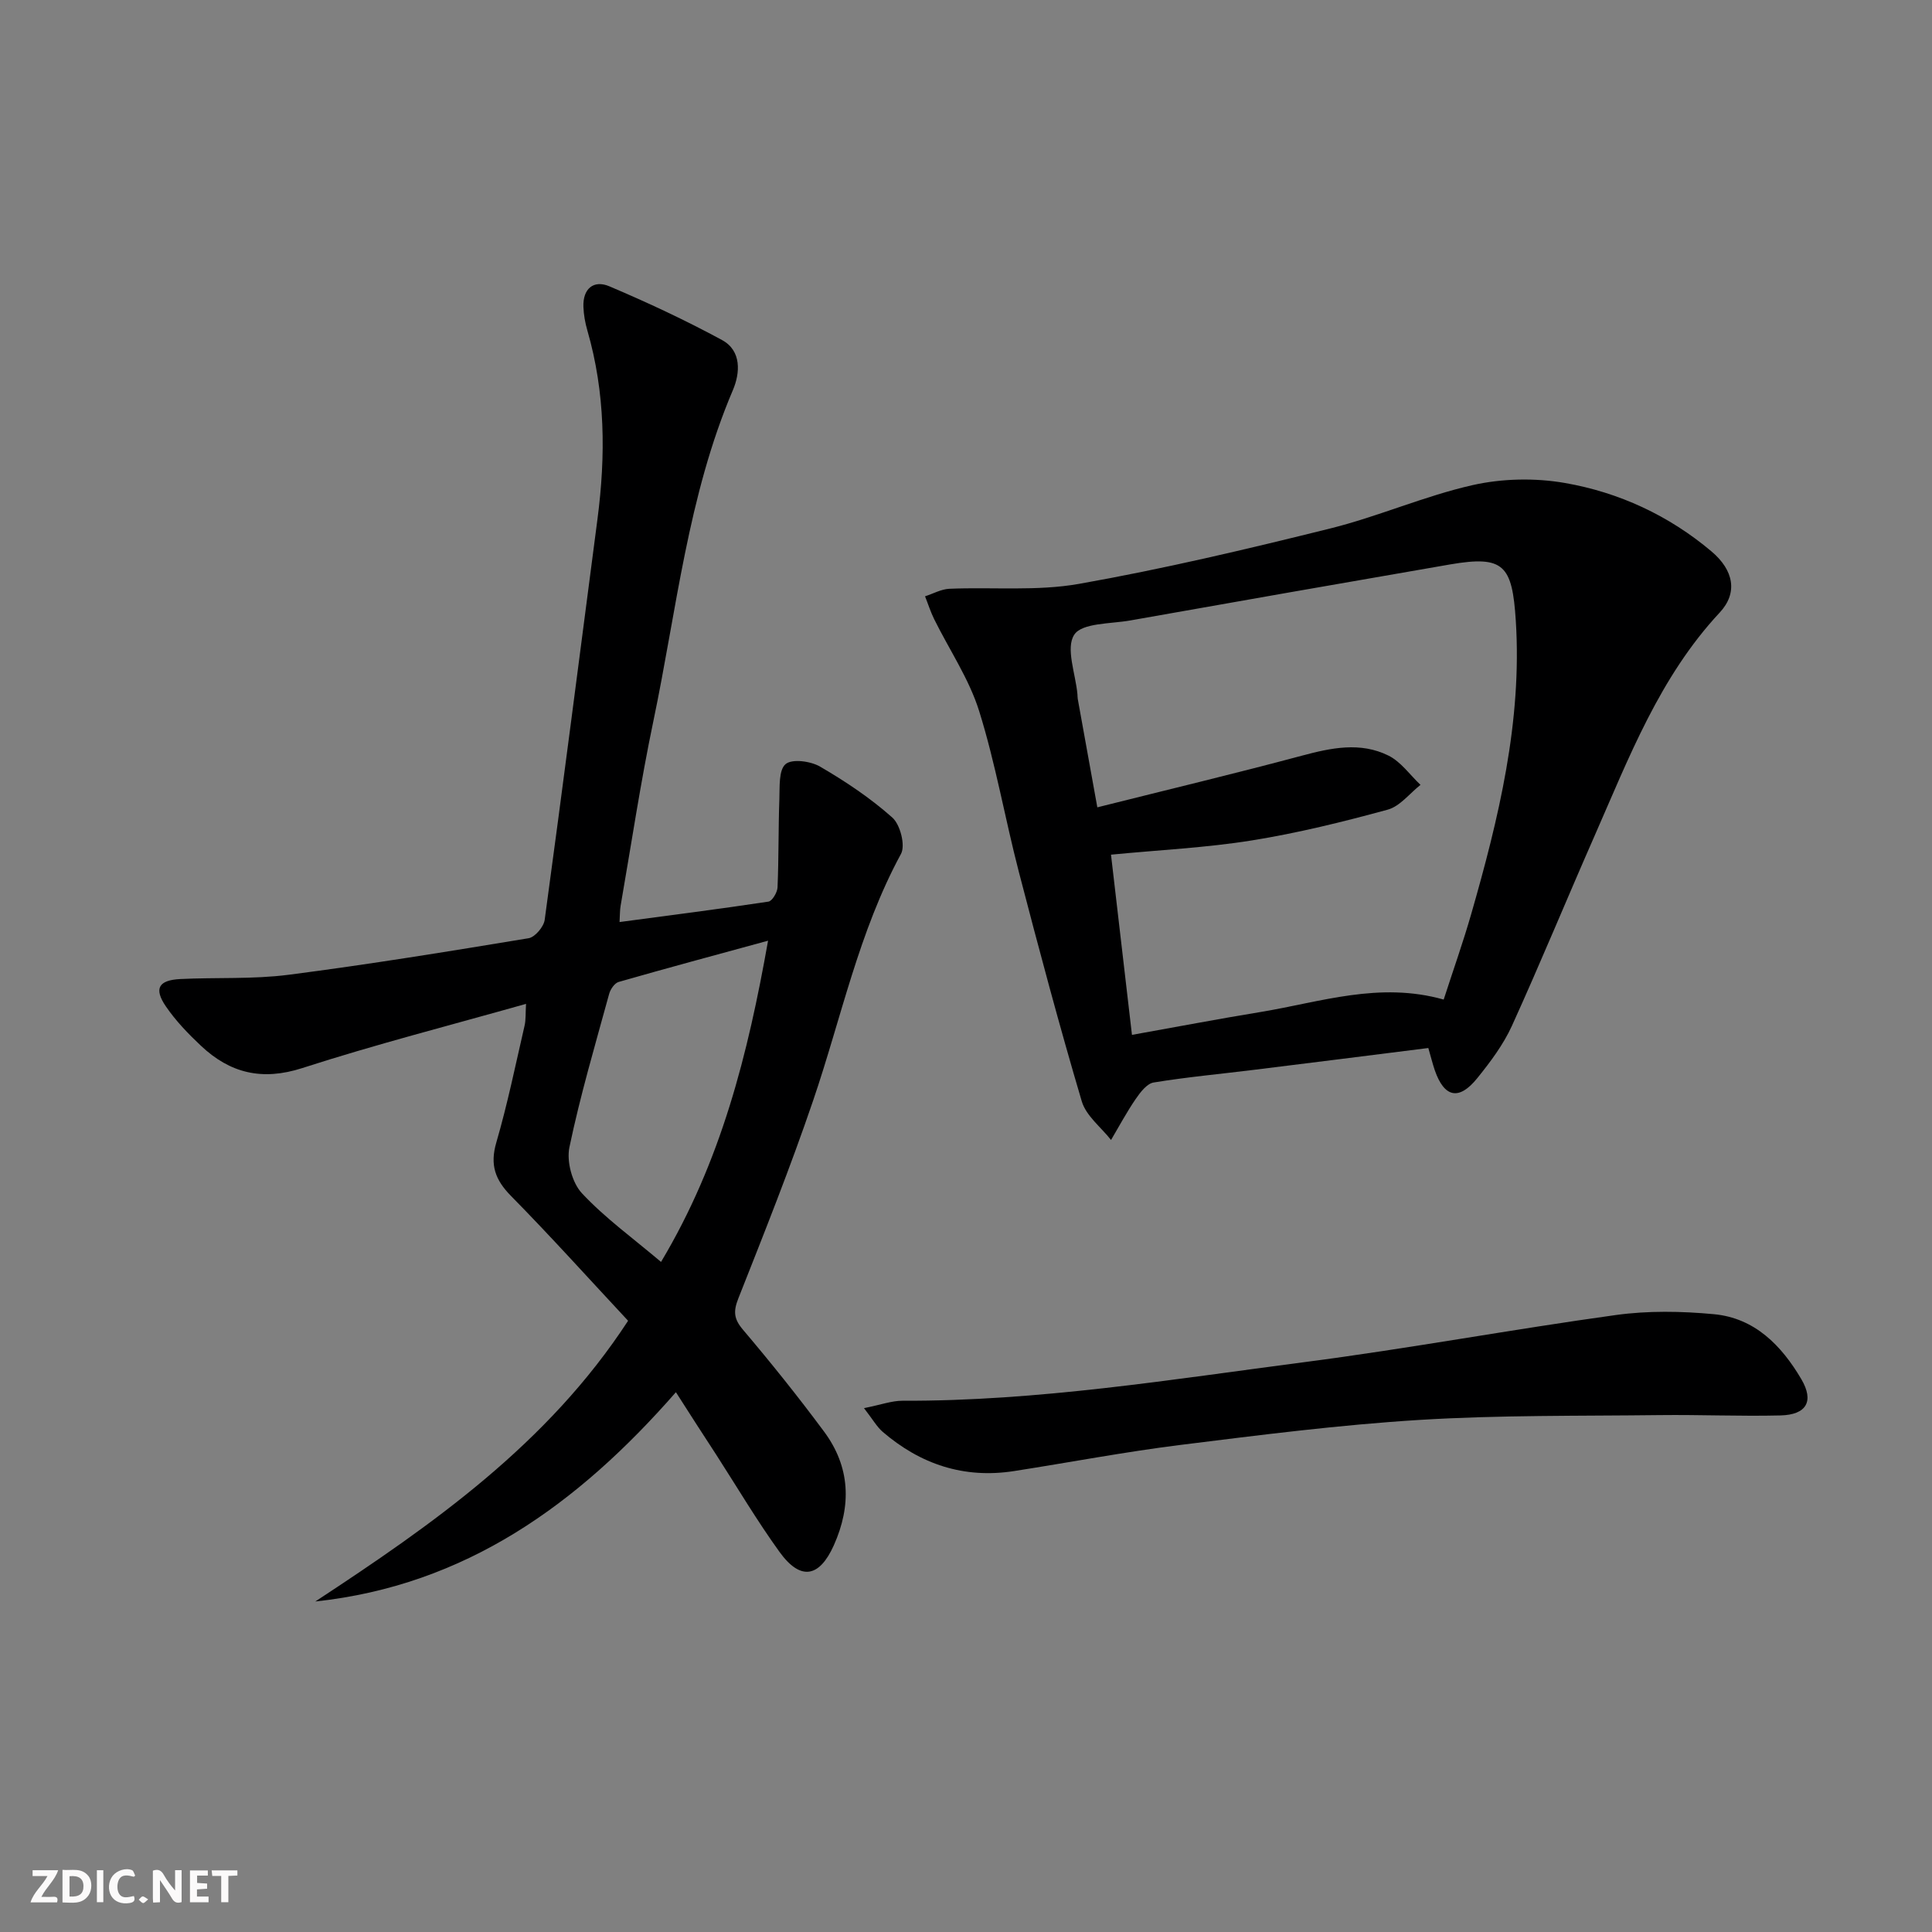<svg enable-background="new 0 0 400 400" viewBox="0 0 400 400" xmlns="http://www.w3.org/2000/svg"><rect x="0" y="0" width="400" height="400" fill="#808080" stroke="none"/><g fill="#fbfafa"><path d="m37.59 393.81c-.92.31-1.52.05-2-.78-.7-1.2-1.52-2.34-2.47-3.78v4.59c-.55.03-.95.05-1.41.07-.03-.37-.06-.64-.06-.91 0-1.91 0-3.81 0-5.7 1.13-.41 1.77-.03 2.29.91.62 1.11 1.38 2.14 2.31 3.19v-4.2h1.35v6.61z"/><path d="m12.94 393.88v-6.75c1.9.19 3.93-.54 5.37 1.29.8 1.01.78 2.88.03 3.97-1.37 1.97-3.4 1.51-5.4 1.49m1.45-1.22c2.04.12 2.92-.58 2.89-2.21-.03-1.51-.98-2.19-2.89-2z"/><path d="m11.81 393.87h-5.49c.68-2.18 2.47-3.48 3.51-5.45h-3.08v-1.21h5.29c-.71 2.13-2.44 3.48-3.47 5.51.86 0 1.63.04 2.39-.01.79-.05 1.14.21.85 1.16"/><path d="m39.33 393.86v-6.61h3.7v1.07h-2.22v1.52c.68.04 1.34.09 2.07.13v1.07c-.72.05-1.38.09-2.1.14v1.48h2.4v1.19h-3.85z"/><path d="m27.71 388.56c-1.15-.3-2.46-.61-3.1.64-.37.73-.41 1.93-.06 2.67.63 1.35 1.99.93 3.17.68.35.94-.01 1.32-.93 1.46-1.62.25-3.05-.27-3.76-1.48-.73-1.25-.6-3.03.31-4.17.88-1.11 2.71-1.7 4-1.16.32.13.44.74.65 1.12-.1.08-.19.16-.28.24"/><path d="m49.15 387.24v1.07c-.59.02-1.17.05-1.87.08v5.44h-1.48v-5.44h-1.85c-.05-.4-.08-.73-.13-1.15z"/><path d="m20.06 387.21h1.33v6.62h-1.33z"/><path d="m30.68 393.25c-.49.38-.8.79-1.05.76-.32-.05-.6-.45-.9-.7.26-.24.51-.64.8-.67.29-.04.62.3 1.15.61"/></g><path d="m139.94 288.24c-20.33 23.24-43.55 39.99-74.66 43.33 24.36-15.99 48.11-32.59 64.76-58.12-8.09-8.67-15.97-17.44-24.23-25.83-3.3-3.35-4.41-6.44-3.05-11.09 2.32-7.96 3.98-16.1 5.85-24.19.28-1.23.18-2.55.3-4.5-15.81 4.47-31.22 8.41-46.32 13.29-8.33 2.69-14.96 1.06-20.98-4.61-2.65-2.49-5.23-5.17-7.27-8.16-2.52-3.69-1.52-5.43 2.98-5.66 7.47-.37 15.02.07 22.4-.88 16.63-2.14 33.18-4.84 49.72-7.57 1.32-.22 3.13-2.36 3.33-3.79 3.77-27.65 7.31-55.32 10.93-82.99 1.72-13.15 1.63-26.18-2.09-39.04-.46-1.58-.76-3.25-.82-4.9-.14-3.76 2.11-5.64 5.38-4.25 7.93 3.37 15.76 7.02 23.33 11.13 4.07 2.21 3.74 6.83 2.24 10.35-9.35 21.94-11.65 45.55-16.47 68.55-2.65 12.66-4.56 25.48-6.78 38.23-.16.93-.13 1.88-.22 3.36 10.56-1.41 20.71-2.7 30.83-4.23.78-.12 1.83-1.9 1.88-2.94.26-6.1.16-12.21.38-18.31.09-2.51-.16-6 1.29-7.22 1.34-1.14 5.19-.62 7.14.52 5.27 3.07 10.42 6.51 14.96 10.55 1.64 1.46 2.74 5.77 1.79 7.52-8.75 16.11-12.36 33.97-18.19 51.07-4.7 13.81-10.11 27.38-15.48 40.95-1.07 2.7-.95 4.25.96 6.5 5.81 6.85 11.43 13.87 16.78 21.08 5.43 7.32 5.72 15.29 2.02 23.56-3 6.68-6.9 7.38-11.26 1.33-4.66-6.46-8.74-13.35-13.06-20.06-2.73-4.16-5.4-8.34-8.37-12.98zm19.08-93.48c-10.88 2.97-20.93 5.67-30.93 8.54-.84.24-1.71 1.51-1.97 2.47-2.89 10.55-6 21.07-8.23 31.76-.61 2.94.56 7.35 2.59 9.52 4.8 5.14 10.61 9.33 16.38 14.22 12.45-20.83 17.99-42.99 22.16-66.51z" fill="#000001"/><path d="m295.72 216.98c-12.41 1.56-24.26 3.06-36.12 4.52-6.92.86-13.87 1.49-20.75 2.62-1.41.23-2.77 2.04-3.72 3.42-1.86 2.71-3.42 5.64-5.1 8.48-2.08-2.65-5.17-5-6.06-8-4.66-15.73-8.89-31.59-13.02-47.47-2.88-11.08-4.82-22.44-8.23-33.34-2.08-6.66-6.18-12.68-9.31-19.02-.75-1.52-1.26-3.15-1.89-4.73 1.68-.54 3.33-1.48 5.03-1.56 8.97-.38 18.13.53 26.87-1.02 17.45-3.09 34.75-7.18 51.96-11.46 9.96-2.47 19.5-6.72 29.5-8.98 6.11-1.38 12.91-1.52 19.09-.45 11.23 1.95 21.55 6.73 30.37 14.17 4.64 3.91 5.49 8.6 1.71 12.66-12.45 13.35-18.79 30.04-25.94 46.3-5.75 13.07-11.18 26.28-17.09 39.28-1.77 3.88-4.44 7.44-7.14 10.79-3.8 4.73-6.85 4.07-8.82-1.6-.47-1.38-.82-2.82-1.34-4.61zm3.18-10.03c2.02-6.24 4.02-11.88 5.67-17.61 5.71-19.87 10.59-39.95 9.26-60.83-.74-11.48-2.44-13.57-13.61-11.65-22.08 3.81-44.15 7.69-66.22 11.6-4.06.72-9.98.48-11.59 2.95-1.82 2.77.28 8.1.66 12.31.03.33.01.67.07 1 1.28 7.1 2.56 14.19 4.05 22.43 14.74-3.7 28.59-7.01 42.33-10.69 6.08-1.63 12.13-2.91 17.95-.02 2.58 1.28 4.44 3.99 6.63 6.06-2.25 1.76-4.25 4.44-6.79 5.13-9.27 2.53-18.65 4.85-28.13 6.37-9.46 1.52-19.09 1.97-29.16 2.95 1.4 12.04 2.83 24.33 4.34 37.31 9.17-1.64 17.92-3.31 26.71-4.75 12.35-2.05 24.53-6.32 37.83-2.56z" fill="#000001"/><path d="m178.88 291.54c3.55-.71 5.76-1.54 7.97-1.53 28.02.1 55.61-4.4 83.26-8 21.54-2.8 42.93-6.78 64.45-9.75 6.66-.92 13.58-.8 20.29-.17 8.46.79 14 6.49 18.1 13.46 2.68 4.56 1.08 7.37-4.33 7.5-8.32.2-16.65-.17-24.97-.07-16.6.2-33.24-.02-49.79 1-16.54 1.02-33.03 3.13-49.49 5.18-11.52 1.44-22.95 3.62-34.43 5.41-10.35 1.61-19.38-1.4-27.22-8.15-1.19-1.04-2-2.51-3.84-4.88z" fill="#000001"/></svg>